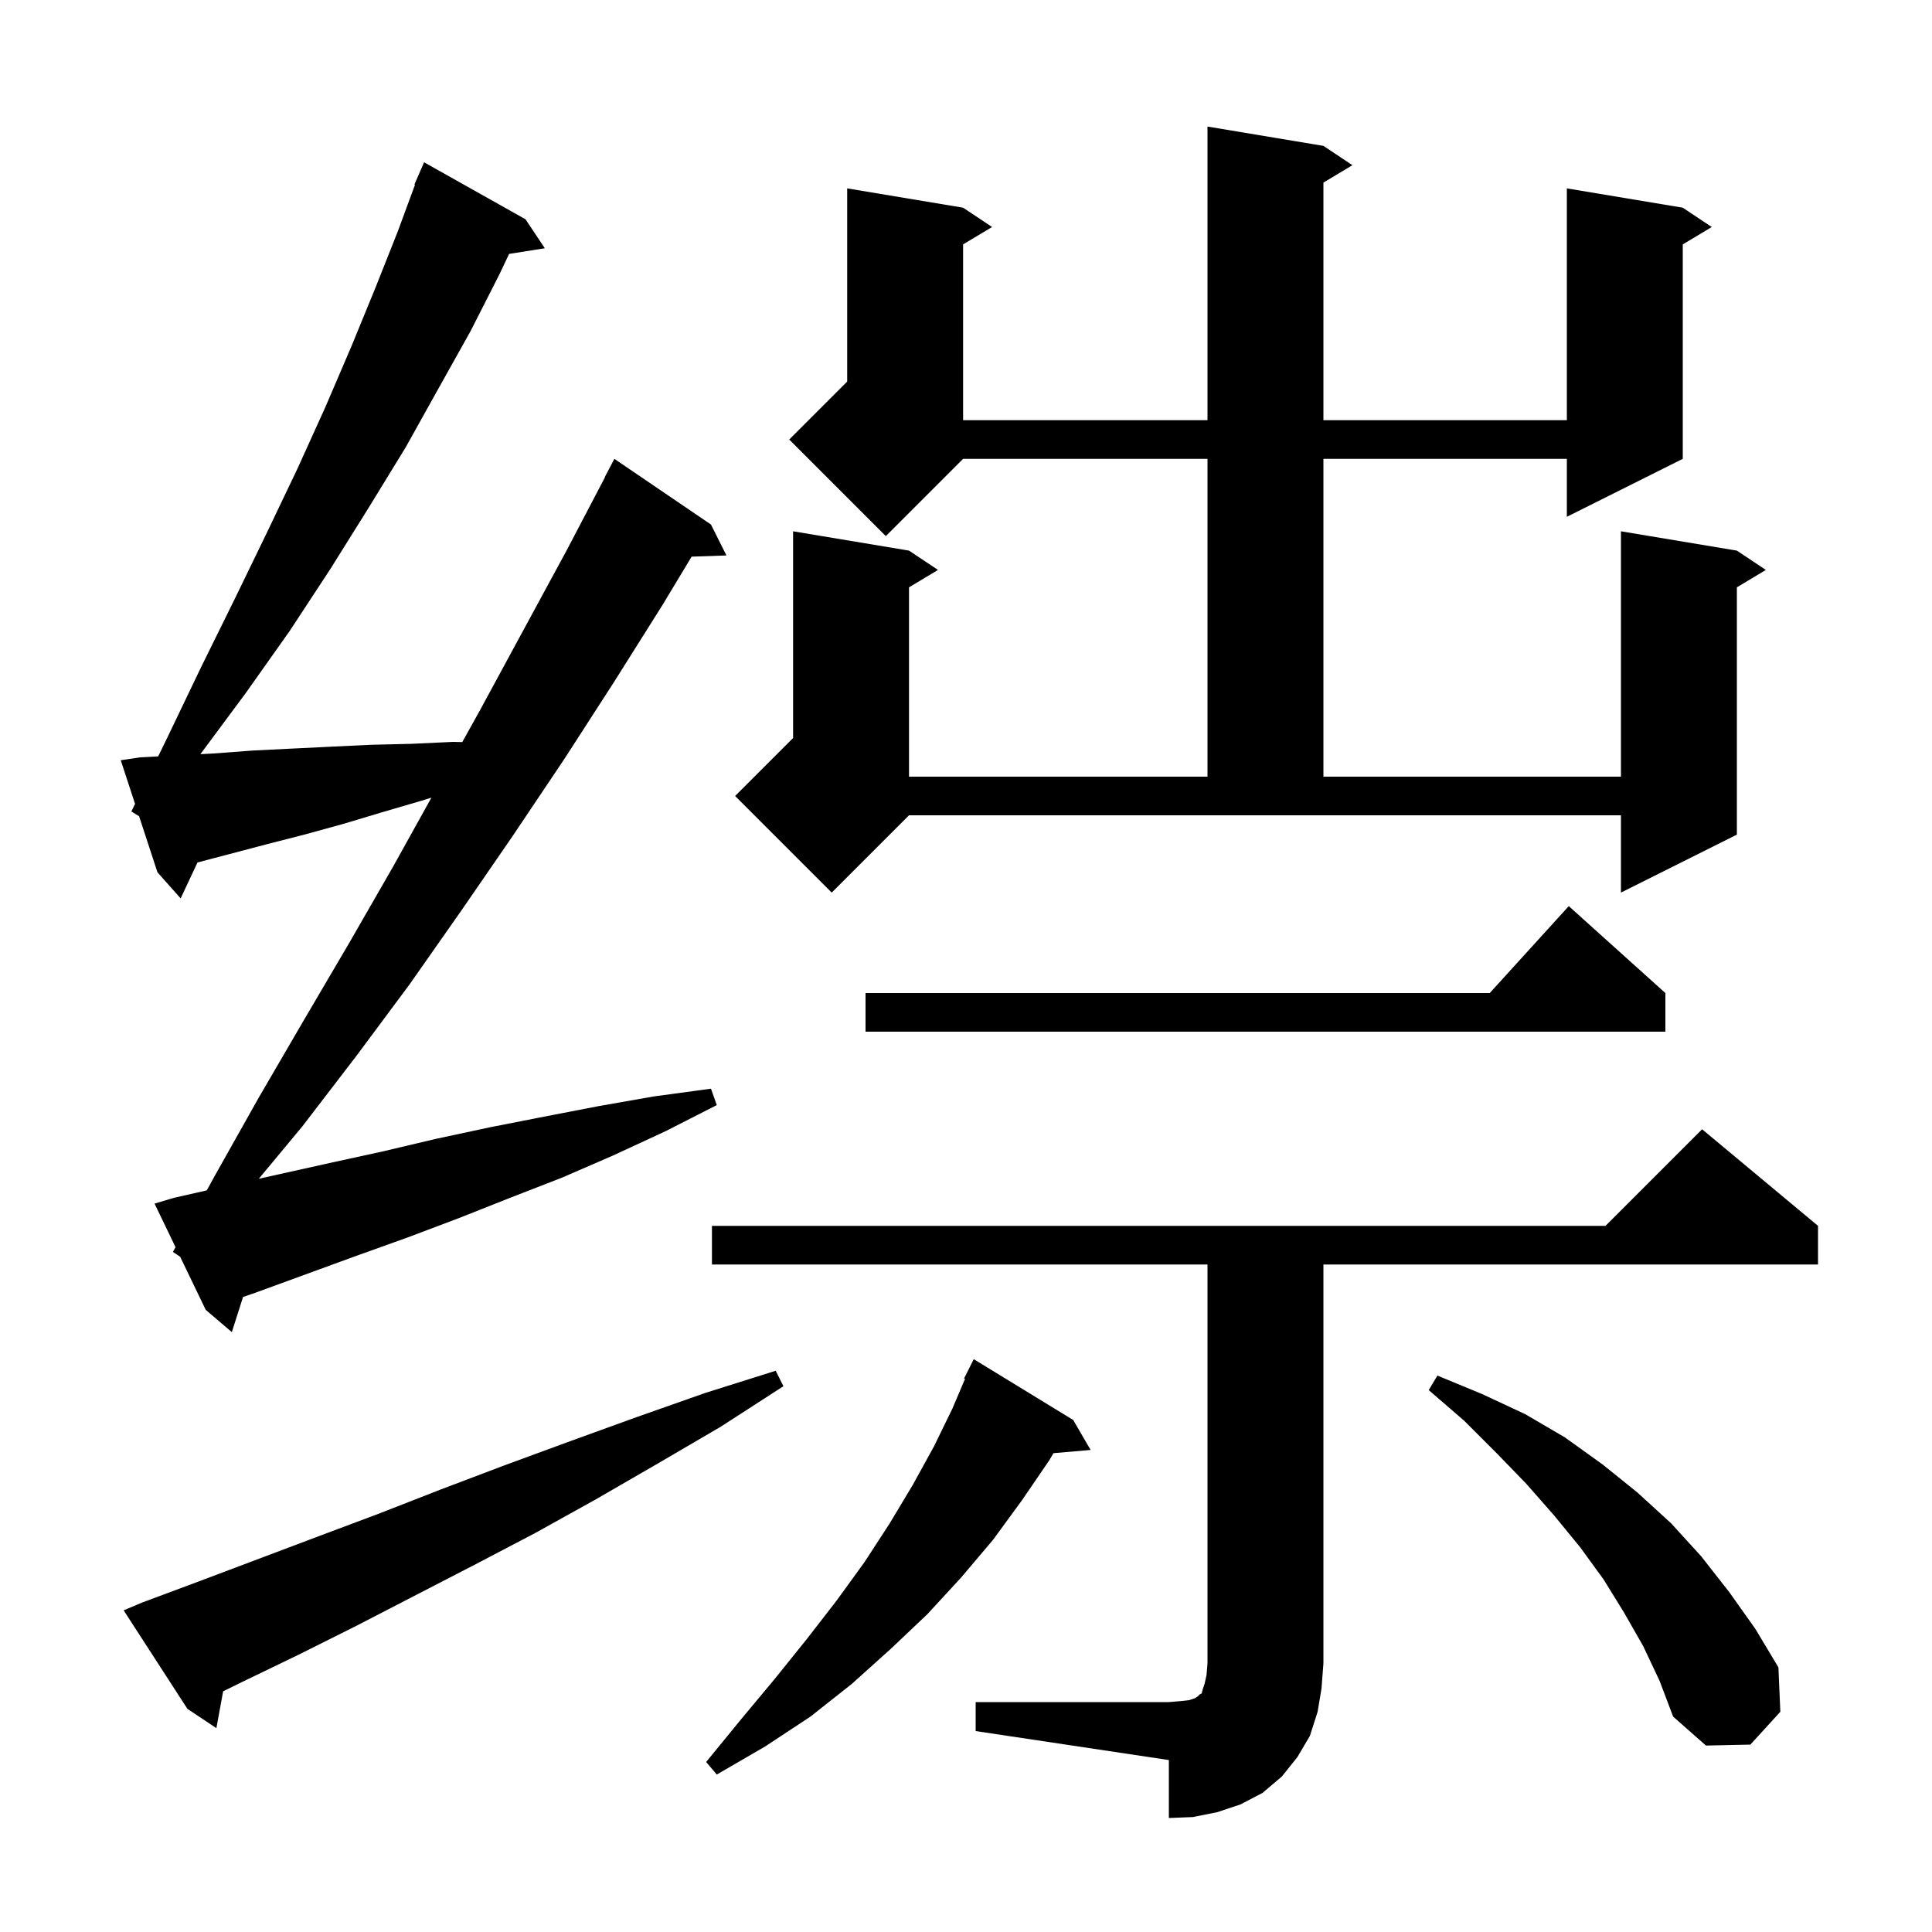 <svg xmlns="http://www.w3.org/2000/svg" xmlns:xlink="http://www.w3.org/1999/xlink" version="1.1" baseProfile="full" viewBox="0 0 200 200" width="200" height="200"><g fill="currentColor"><path d="M 101.0 176.2 L 121.0 176.2 L 122.2 176.1 L 123.1 176.0 L 123.7 175.8 L 124.0 175.6 L 124.2 175.4 L 124.4 175.3 L 124.5 174.9 L 124.7 174.3 L 124.9 173.4 L 125.0 172.2 L 125.0 130.9 L 73.7 130.9 L 73.7 126.9 L 166.2 126.9 L 176.2 116.9 L 188.2 126.9 L 188.2 130.9 L 137.0 130.9 L 137.0 172.2 L 136.8 174.8 L 136.4 177.2 L 135.6 179.7 L 134.3 181.9 L 132.7 183.9 L 130.7 185.6 L 128.4 186.8 L 126.0 187.6 L 123.5 188.1 L 121.0 188.2 L 121.0 182.2 L 101.0 179.2 Z M 111.1 147.0 L 112.9 150.1 L 109.058 150.431 L 108.6 151.2 L 105.8 155.3 L 102.8 159.4 L 99.5 163.3 L 96.0 167.1 L 92.2 170.7 L 88.2 174.3 L 83.9 177.7 L 79.2 180.8 L 74.2 183.7 L 73.1 182.4 L 76.7 178.0 L 80.2 173.8 L 83.5 169.7 L 86.6 165.7 L 89.5 161.7 L 92.1 157.7 L 94.5 153.7 L 96.7 149.7 L 98.6 145.8 L 99.901 142.738 L 99.8 142.7 L 100.8 140.7 Z M 170.1 170.4 L 168.1 166.9 L 166.0 163.5 L 163.6 160.2 L 160.9 156.9 L 158.0 153.6 L 154.9 150.4 L 151.6 147.1 L 147.9 143.9 L 148.8 142.4 L 153.4 144.3 L 157.9 146.4 L 162.0 148.8 L 165.9 151.6 L 169.5 154.5 L 173.0 157.7 L 176.1 161.1 L 179.0 164.8 L 181.7 168.6 L 184.1 172.6 L 184.3 177.2 L 181.2 180.6 L 176.6 180.7 L 173.2 177.7 L 171.8 174.0 Z M 14.7 165.9 L 20.6 163.7 L 32.8 159.1 L 39.2 156.7 L 45.6 154.2 L 52.2 151.7 L 59.0 149.2 L 65.9 146.7 L 73.0 144.2 L 80.3 141.9 L 81.1 143.5 L 74.6 147.7 L 68.1 151.5 L 61.7 155.2 L 55.4 158.7 L 49.1 162.0 L 42.9 165.2 L 36.9 168.3 L 30.9 171.3 L 25.1 174.1 L 23.099 175.083 L 22.4 178.9 L 19.4 176.9 L 12.8 166.7 Z M 17.9 129.6 L 18.171 129.107 L 16.0 124.6 L 18.0 124.0 L 21.404 123.229 L 22.3 121.6 L 26.8 113.6 L 31.4 105.7 L 36.1 97.7 L 40.7 89.7 L 44.66 82.572 L 43.6 82.9 L 39.5 84.1 L 35.5 85.3 L 31.5 86.4 L 27.6 87.4 L 20.446 89.283 L 18.7 93.0 L 16.3 90.3 L 14.4 84.5 L 13.6 84.0 L 13.98 83.219 L 12.5 78.7 L 14.5 78.4 L 16.374 78.301 L 17.3 76.4 L 20.8 69.1 L 24.3 62.0 L 27.6 55.2 L 30.8 48.5 L 33.7 42.1 L 36.4 35.8 L 38.9 29.7 L 41.2 23.9 L 42.961 19.119 L 42.9 19.1 L 43.9 16.8 L 54.4 22.7 L 56.4 25.7 L 52.702 26.284 L 51.7 28.4 L 48.7 34.3 L 45.4 40.2 L 42.0 46.3 L 38.2 52.5 L 34.2 58.9 L 30.0 65.3 L 25.4 71.8 L 20.744 78.071 L 22.1 78.0 L 26.1 77.7 L 30.1 77.5 L 34.2 77.3 L 38.4 77.1 L 42.6 77.0 L 46.9 76.8 L 47.855 76.821 L 49.7 73.5 L 58.7 56.9 L 62.623 49.41 L 62.6 49.4 L 63.6 47.5 L 73.6 54.3 L 75.2 57.5 L 71.597 57.624 L 68.6 62.6 L 63.5 70.7 L 58.4 78.6 L 53.1 86.5 L 47.8 94.2 L 42.4 101.9 L 36.9 109.3 L 31.3 116.6 L 26.793 122.024 L 34.1 120.4 L 39.6 119.2 L 45.1 117.9 L 50.7 116.7 L 56.3 115.6 L 62.0 114.5 L 67.7 113.5 L 73.6 112.7 L 74.2 114.4 L 68.9 117.1 L 63.5 119.6 L 58.2 121.9 L 52.8 124.0 L 47.5 126.1 L 42.2 128.1 L 36.9 130.0 L 26.5 133.8 L 25.159 134.264 L 24.0 137.9 L 21.3 135.6 L 18.65 130.1 Z M 172.4 102.8 L 172.4 106.8 L 89.6 106.8 L 89.6 102.8 L 154.218 102.8 L 162.4 93.8 Z M 137.0 15.1 L 140.0 17.1 L 137.0 18.9 L 137.0 43.5 L 162.2 43.5 L 162.2 19.5 L 174.2 21.5 L 177.2 23.5 L 174.2 25.3 L 174.2 47.5 L 162.2 53.5 L 162.2 47.5 L 137.0 47.5 L 137.0 80.4 L 167.8 80.4 L 167.8 55.0 L 179.8 57.0 L 182.8 59.0 L 179.8 60.8 L 179.8 86.4 L 167.8 92.4 L 167.8 84.4 L 94.1 84.4 L 86.1 92.4 L 76.1 82.4 L 82.1 76.4 L 82.1 55.0 L 94.1 57.0 L 97.1 59.0 L 94.1 60.8 L 94.1 80.4 L 125.0 80.4 L 125.0 47.5 L 99.7 47.5 L 91.7 55.5 L 81.7 45.5 L 87.7 39.5 L 87.7 19.5 L 99.7 21.5 L 102.7 23.5 L 99.7 25.3 L 99.7 43.5 L 125.0 43.5 L 125.0 13.1 Z "/></g></svg>